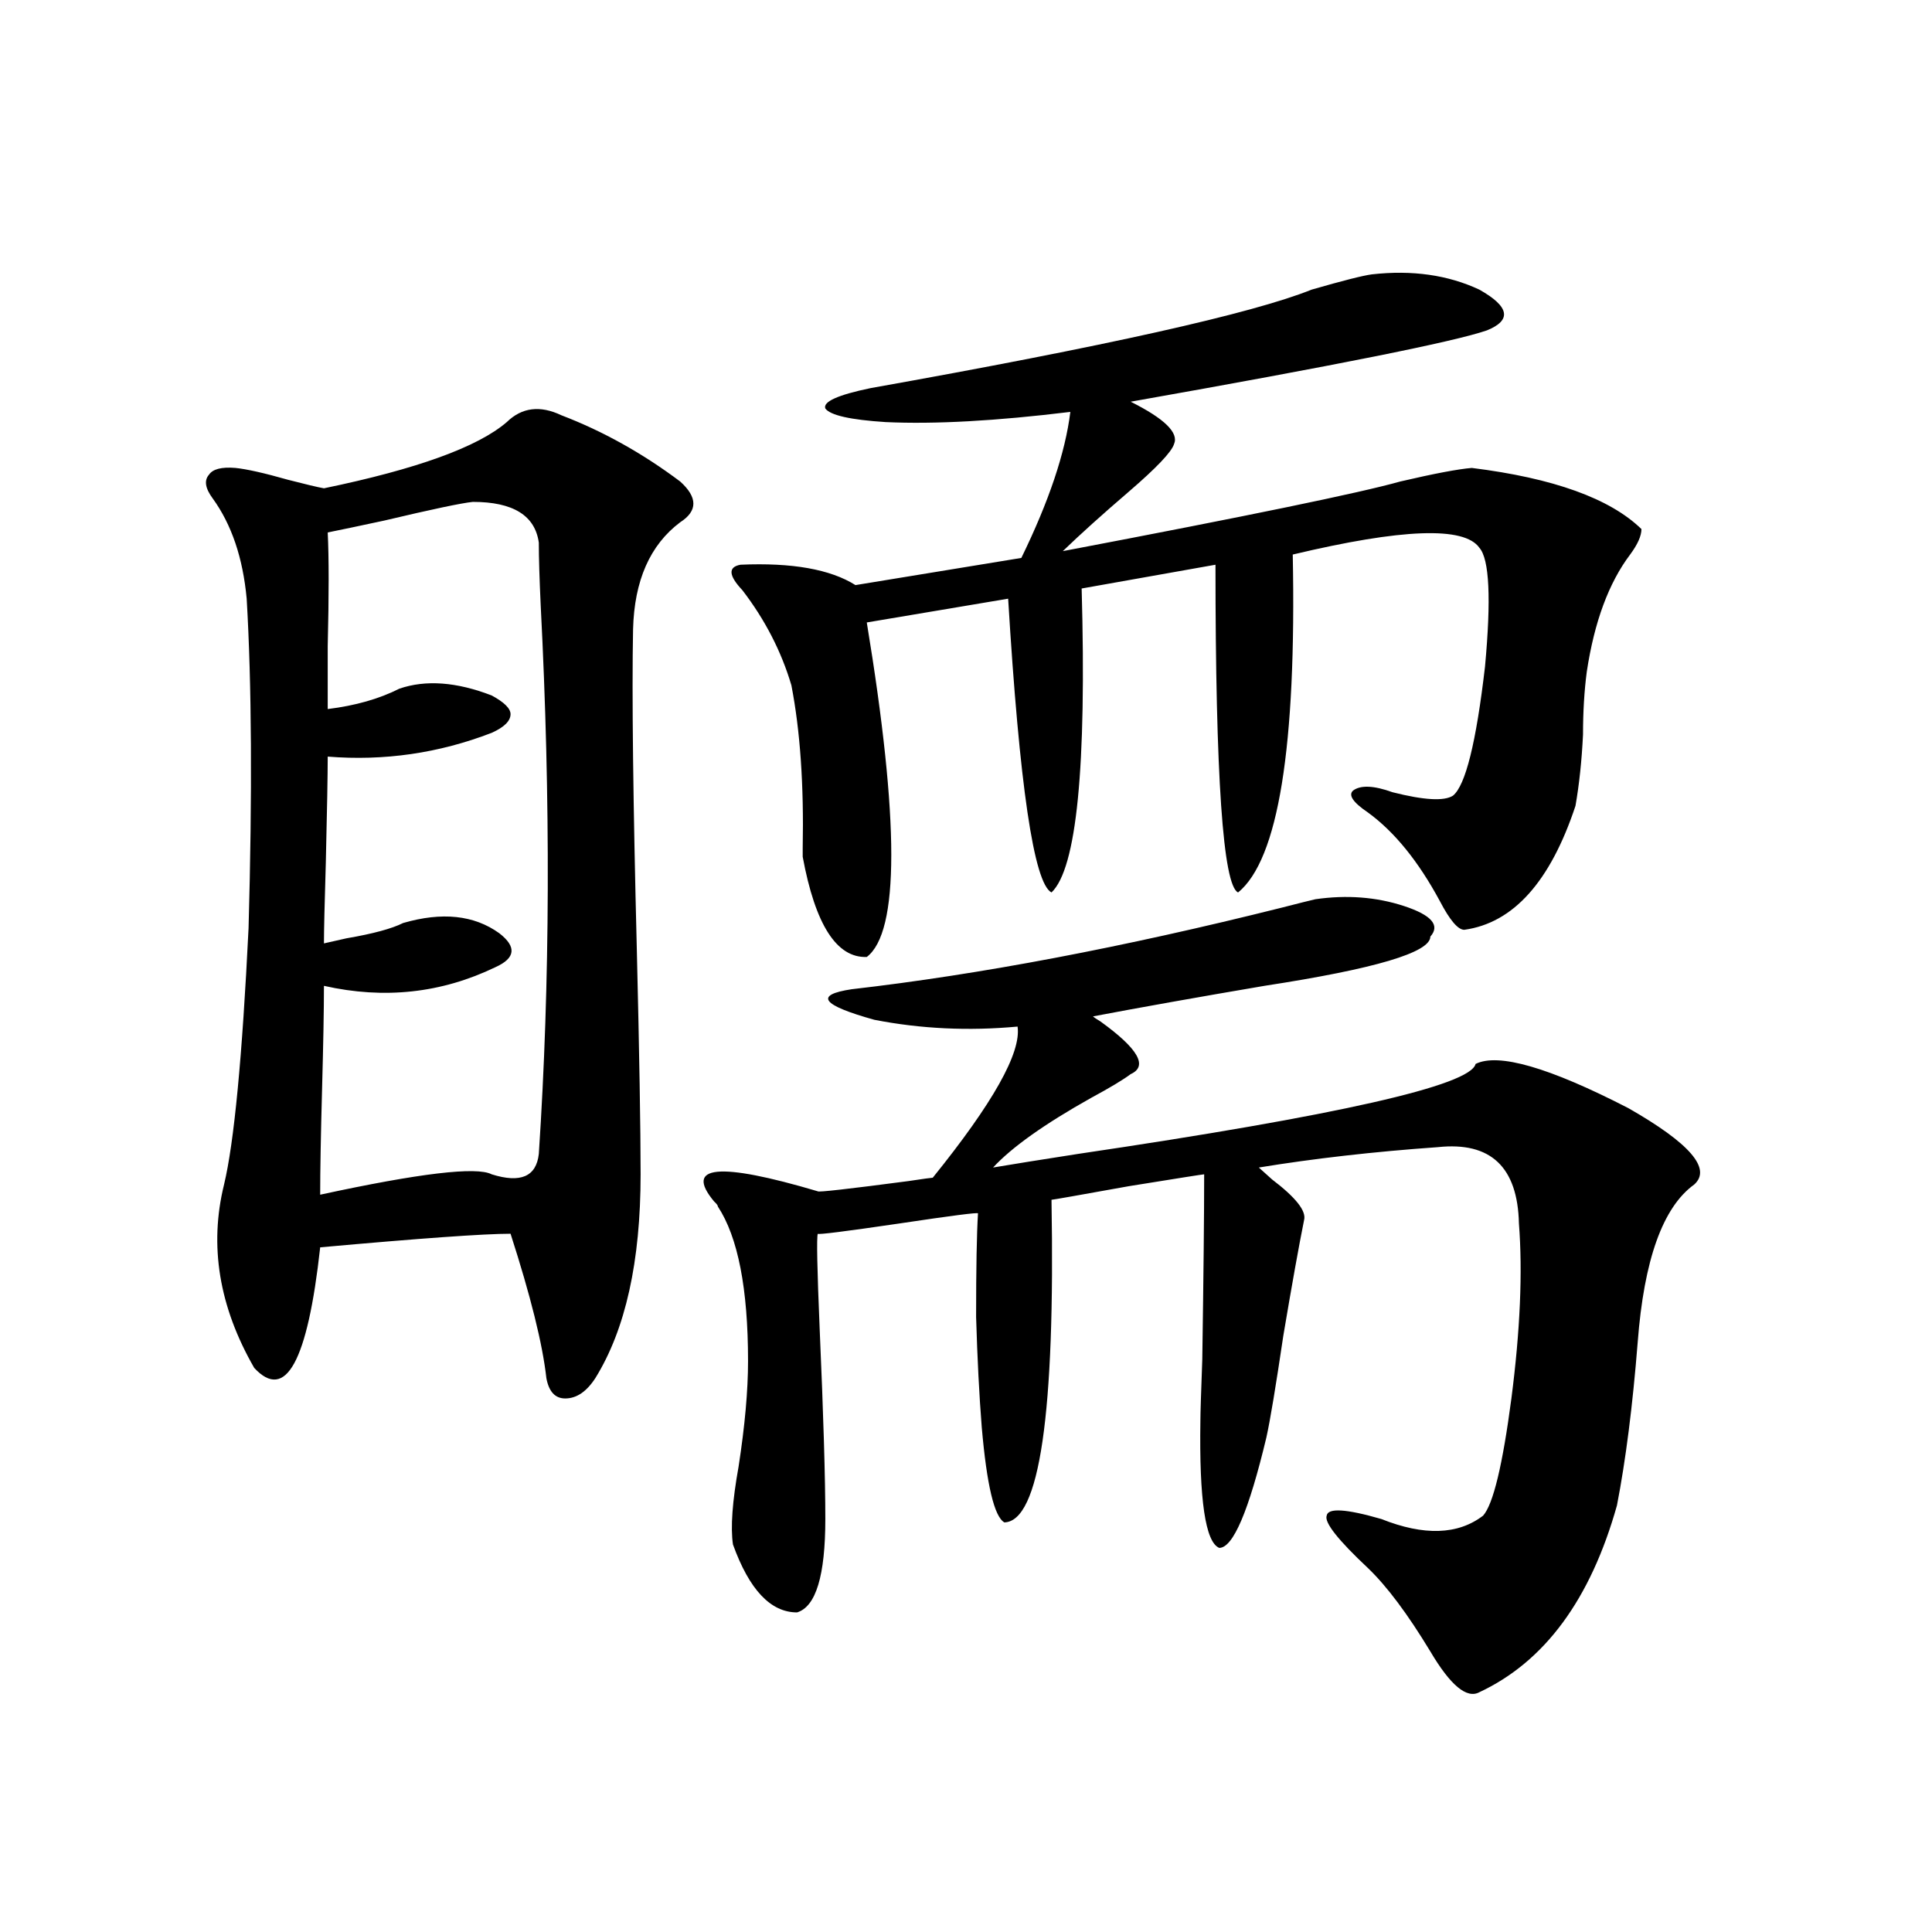 <?xml version="1.0" encoding="utf-8"?>
<!-- Generator: Adobe Illustrator 16.0.0, SVG Export Plug-In . SVG Version: 6.00 Build 0)  -->
<!DOCTYPE svg PUBLIC "-//W3C//DTD SVG 1.1//EN" "http://www.w3.org/Graphics/SVG/1.1/DTD/svg11.dtd">
<svg version="1.1" id="图层_1" xmlns="http://www.w3.org/2000/svg" xmlns:xlink="http://www.w3.org/1999/xlink" x="0px" y="0px"
	 width="1000px" height="1000px" viewBox="0 0 1000 1000" enable-background="new 0 0 1000 1000" xml:space="preserve">
<path d="M262.311,218.469c7.805-7.608,17.226-8.789,28.292-3.516c21.463,8.212,41.95,19.638,61.462,34.277
	c9.101,8.212,9.101,15.243,0,21.094c-15.609,11.728-23.749,30.185-24.39,55.371c-0.655,33.398,0,88.77,1.951,166.113
	c1.296,53.915,1.951,92.587,1.951,116.016c0,45.126-7.805,80.282-23.414,105.469c-4.558,7.031-9.756,10.547-15.609,10.547
	c-5.213,0-8.46-3.516-9.756-10.547c-1.951-17.578-8.14-42.476-18.536-74.707c-13.658,0-46.508,2.349-98.534,7.031
	c-6.509,59.188-17.896,79.98-34.146,62.402c-18.216-31.641-23.414-63.281-15.609-94.922c5.198-21.671,9.421-65.918,12.683-132.715
	c1.951-69.722,1.616-126.563-0.976-170.508c-1.951-21.094-7.805-38.37-17.561-51.855c-3.902-5.273-4.558-9.366-1.951-12.305
	c1.951-2.925,6.494-4.093,13.658-3.516c5.854,0.591,14.954,2.637,27.316,6.152c9.101,2.349,15.274,3.817,18.536,4.395
	C215.803,242.79,247.342,231.364,262.311,218.469z M244.75,259.777c-5.854,0.591-21.143,3.817-45.853,9.668
	c-13.658,2.938-23.414,4.985-29.268,6.152c0.641,12.896,0.641,32.52,0,58.887c0,14.063,0,24.911,0,32.52
	c14.299-1.758,26.661-5.273,37.072-10.547c13.658-4.683,29.588-3.516,47.804,3.516c6.494,3.516,9.756,6.743,9.756,9.668
	c0,3.516-3.262,6.743-9.756,9.668c-27.316,10.547-55.608,14.653-84.876,12.305c0,9.38-0.335,27.548-0.976,54.492
	c-0.655,21.685-0.976,35.747-0.976,42.188c2.592-0.577,6.494-1.456,11.707-2.637c13.658-2.335,23.414-4.972,29.268-7.91
	c20.152-5.851,36.737-4.093,49.755,5.273c9.101,7.031,8.445,12.896-1.951,17.578c-27.972,13.485-57.56,16.699-88.778,9.668
	c0,12.305-0.335,30.185-0.976,53.613c-0.655,24.032-0.976,42.188-0.976,54.492c51.371-11.124,80.974-14.64,88.778-10.547
	c14.954,4.696,23.079,1.181,24.39-10.547c5.854-88.468,6.174-183.101,0.976-283.887c-0.655-14.063-0.976-24.897-0.976-32.52
	C276.944,266.809,265.558,259.777,244.75,259.777z M680.837,465.441c16.25-2.335,31.539-1.167,45.853,3.516
	c14.299,4.696,18.856,9.97,13.658,15.82c0,8.212-28.627,16.699-85.852,25.488c-34.48,5.864-64.068,11.138-88.778,15.82
	c0.641,0.591,1.951,1.47,3.902,2.637c19.512,14.063,24.71,23.153,15.609,27.246c-3.902,2.938-10.731,7.031-20.487,12.305
	c-24.069,13.485-40.975,25.488-50.73,36.035c10.396-1.758,25.03-4.093,43.901-7.031c134.631-19.913,203.242-35.444,205.849-46.582
	c11.707-5.851,38.048,1.758,79.022,22.852c31.859,18.169,43.246,31.353,34.146,39.551c-16.265,11.728-26.021,38.974-29.268,81.738
	c-2.606,32.821-6.188,60.946-10.731,84.375c-13.658,48.628-37.407,80.859-71.218,96.68c-6.509,3.516-14.969-3.516-25.365-21.094
	c-11.707-19.336-22.438-33.7-32.194-43.066c-15.609-14.64-22.773-23.73-21.463-27.246c0.641-4.093,10.076-3.516,28.292,1.758
	c22.104,8.789,39.664,8.212,52.682-1.758c5.198-5.851,10.076-26.065,14.634-60.645c4.543-35.156,5.854-65.327,3.902-90.527
	c-0.655-29.292-14.634-42.476-41.95-39.551c-33.17,2.349-64.068,5.864-92.681,10.547c1.296,1.181,3.567,3.228,6.829,6.152
	c12.348,9.38,17.881,16.411,16.585,21.094c-2.606,12.896-6.188,32.821-10.731,59.766c-3.902,26.367-6.829,43.945-8.78,52.734
	c-9.115,38.095-17.24,57.129-24.39,57.129c-7.164-2.925-10.411-24.897-9.756-65.918c0-3.516,0.32-14.063,0.976-31.641
	c0.641-43.354,0.976-75.284,0.976-95.801c-0.655,0-13.658,2.06-39.023,6.152c-26.021,4.696-39.358,7.031-39.999,7.031
	c1.951,110.742-6.188,166.415-24.39,166.992c-5.213-2.925-9.115-19.336-11.707-49.219c-1.311-16.397-2.286-35.444-2.927-57.129
	c0-25.187,0.32-43.066,0.976-53.613c0-0.577-13.658,1.181-40.975,5.273c-27.972,4.106-41.95,5.864-41.95,5.273
	c-0.655,1.758-0.335,18.169,0.976,49.219c1.951,44.536,2.927,77.344,2.927,98.438c0,29.306-4.878,45.401-14.634,48.34
	c-13.658,0-24.725-11.728-33.17-35.156c-1.311-8.789-0.335-22.261,2.927-40.43c3.247-21.094,4.878-39.249,4.878-54.492
	c0-37.491-5.213-64.16-15.609-79.98c0-0.577-0.655-1.456-1.951-2.637c-15.609-18.745,2.271-20.503,53.657-5.273
	c0,0.591,15.609-1.167,46.828-5.273c7.805-1.167,12.027-1.758,12.683-1.758c31.219-38.672,45.853-64.737,43.901-78.223
	c-25.365,2.349-50.09,1.181-74.145-3.516c-27.316-7.608-31.219-12.882-11.707-15.82c66.34-7.608,140.484-21.671,222.434-42.188
	C672.377,467.501,678.23,466.032,680.837,465.441z M710.104,142.004c20.808-2.335,39.344,0.302,55.608,7.91
	c15.609,8.789,16.905,15.82,3.902,21.094c-16.92,5.864-78.382,18.169-184.386,36.914c17.561,8.789,25.03,16.122,22.438,21.973
	c-1.311,4.106-9.115,12.305-23.414,24.609c-13.658,11.728-25.045,21.973-34.146,30.762c95.607-18.155,153.808-30.171,174.63-36.035
	c17.561-4.093,29.908-6.44,37.072-7.031c42.271,5.273,71.538,15.82,87.803,31.641c0,3.516-1.951,7.91-5.854,13.184
	c-11.066,14.653-18.536,34.868-22.438,60.645c-1.311,9.97-1.951,20.806-1.951,32.52c-0.655,13.485-1.951,25.79-3.902,36.914
	c-13.018,39.263-32.194,60.645-57.56,64.16c-3.262,0-7.484-4.972-12.683-14.941c-11.066-20.503-23.414-35.733-37.072-45.703
	c-7.805-5.273-10.411-9.077-7.805-11.426c3.902-2.925,10.731-2.637,20.487,0.879c16.25,4.106,26.661,4.696,31.219,1.758
	c6.494-5.273,12.027-27.534,16.585-66.797c3.247-35.156,2.271-55.659-2.927-61.523c-7.805-11.124-39.999-9.956-96.583,3.516
	c1.951,99.618-7.484,157.915-28.292,174.902c-7.805-3.516-11.707-60.054-11.707-169.629l-69.267,12.305
	c2.592,92.587-2.606,145.02-15.609,157.324c-9.115-4.683-16.585-55.371-22.438-152.051l-73.169,12.305
	c16.905,102.544,16.905,160.263,0,173.145c-15.609,0.591-26.676-16.699-33.17-51.855c0-0.577,0-2.046,0-4.395
	c0.641-32.808-1.311-60.933-5.854-84.375c-5.213-17.578-13.658-33.976-25.365-49.219c-7.164-7.608-7.484-12.003-0.976-13.184
	c26.661-1.167,46.493,2.349,59.511,10.547l85.852-14.063c14.299-29.292,22.759-54.492,25.365-75.586
	c-38.383,4.696-70.242,6.454-95.607,5.273c-18.216-1.167-28.627-3.516-31.219-7.031c-1.311-3.516,6.494-7.031,23.414-10.547
	c121.613-21.671,197.709-38.672,228.287-50.977C695.136,145.231,705.547,142.595,710.104,142.004z"/>
</svg>
